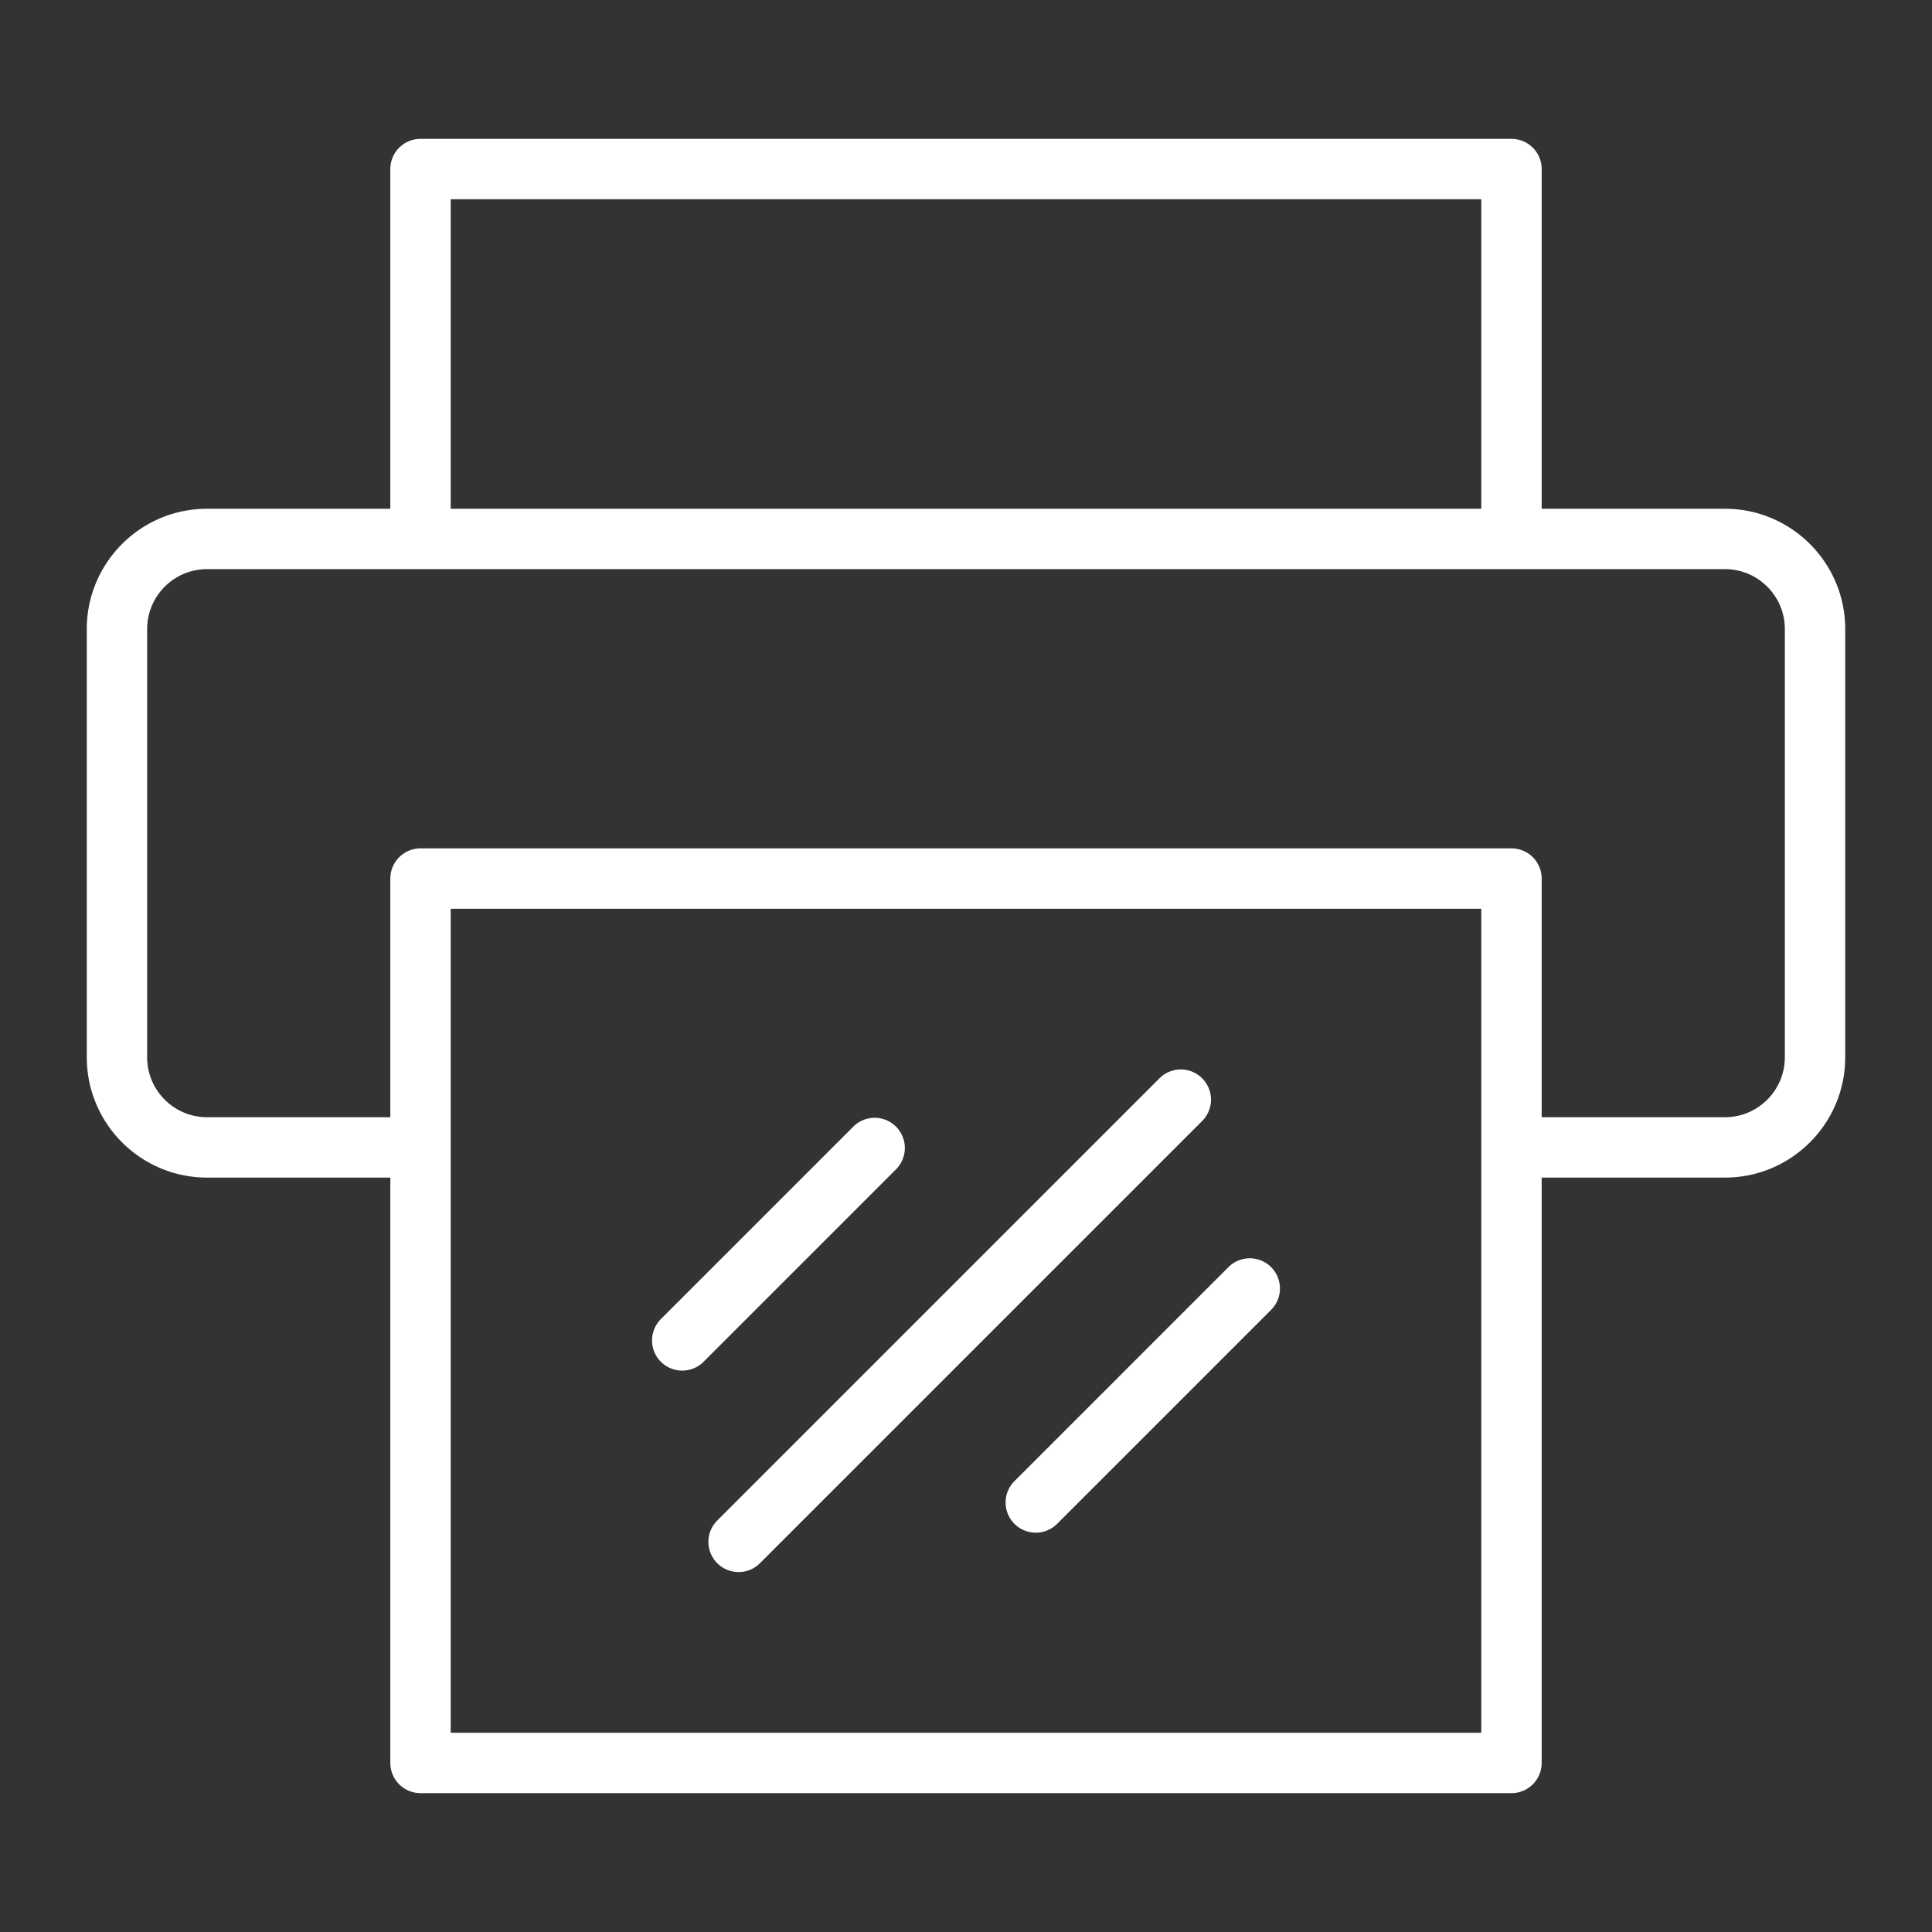 <svg xmlns="http://www.w3.org/2000/svg" version="1.1" xmlns:xlink="http://www.w3.org/1999/xlink" width="512" height="512" x="0" y="0" viewBox="0 0 512 512" style="enable-background:new 0 0 512 512" xml:space="preserve" class=""><rect x="0" y="0" width="512" height="512" fill="#333333" stroke="none"/><g><path d="M457.138 134.829h-48.58V44.8a8 8 0 0 0-8-8H111.442a8 8 0 0 0-8 8v90.028h-48.58C37.293 134.829 23 149.122 23 166.691V280.21c0 17.569 14.293 31.862 31.862 31.862h48.58V467.2a8 8 0 0 0 8 8h289.115a8 8 0 0 0 8-8V312.072h48.58c17.569 0 31.862-14.293 31.862-31.862V166.691c.001-17.569-14.292-31.862-31.861-31.862zM119.442 52.8h273.115v82.028H119.442zm273.116 406.4H119.442V240.829h273.115V459.2zM473 280.209c0 8.746-7.116 15.862-15.862 15.862h-48.58v-63.243a8 8 0 0 0-8-8H111.442a8 8 0 0 0-8 8v63.243h-48.58c-8.746 0-15.862-7.116-15.862-15.862V166.691c0-8.746 7.116-15.862 15.862-15.862h402.275c8.746 0 15.862 7.116 15.862 15.862v113.518zM190.078 402.953 307.27 285.762a8 8 0 0 1 11.314 11.314L201.393 414.267a7.976 7.976 0 0 1-5.657 2.343 8 8 0 0 1-5.658-13.657zm-14.938-42.071a8 8 0 0 1 0-11.314l50.997-50.997a8 8 0 0 1 11.314 11.314l-50.997 50.997a7.974 7.974 0 0 1-5.657 2.343 7.976 7.976 0 0 1-5.657-2.343zm93.699 31.633 56.707-56.707a8 8 0 0 1 11.314 11.314l-56.707 56.707a7.974 7.974 0 0 1-5.657 2.343 8 8 0 0 1-5.657-13.657z" fill="#ffffff" opacity="1" data-original="#000000"></path></g></svg>
